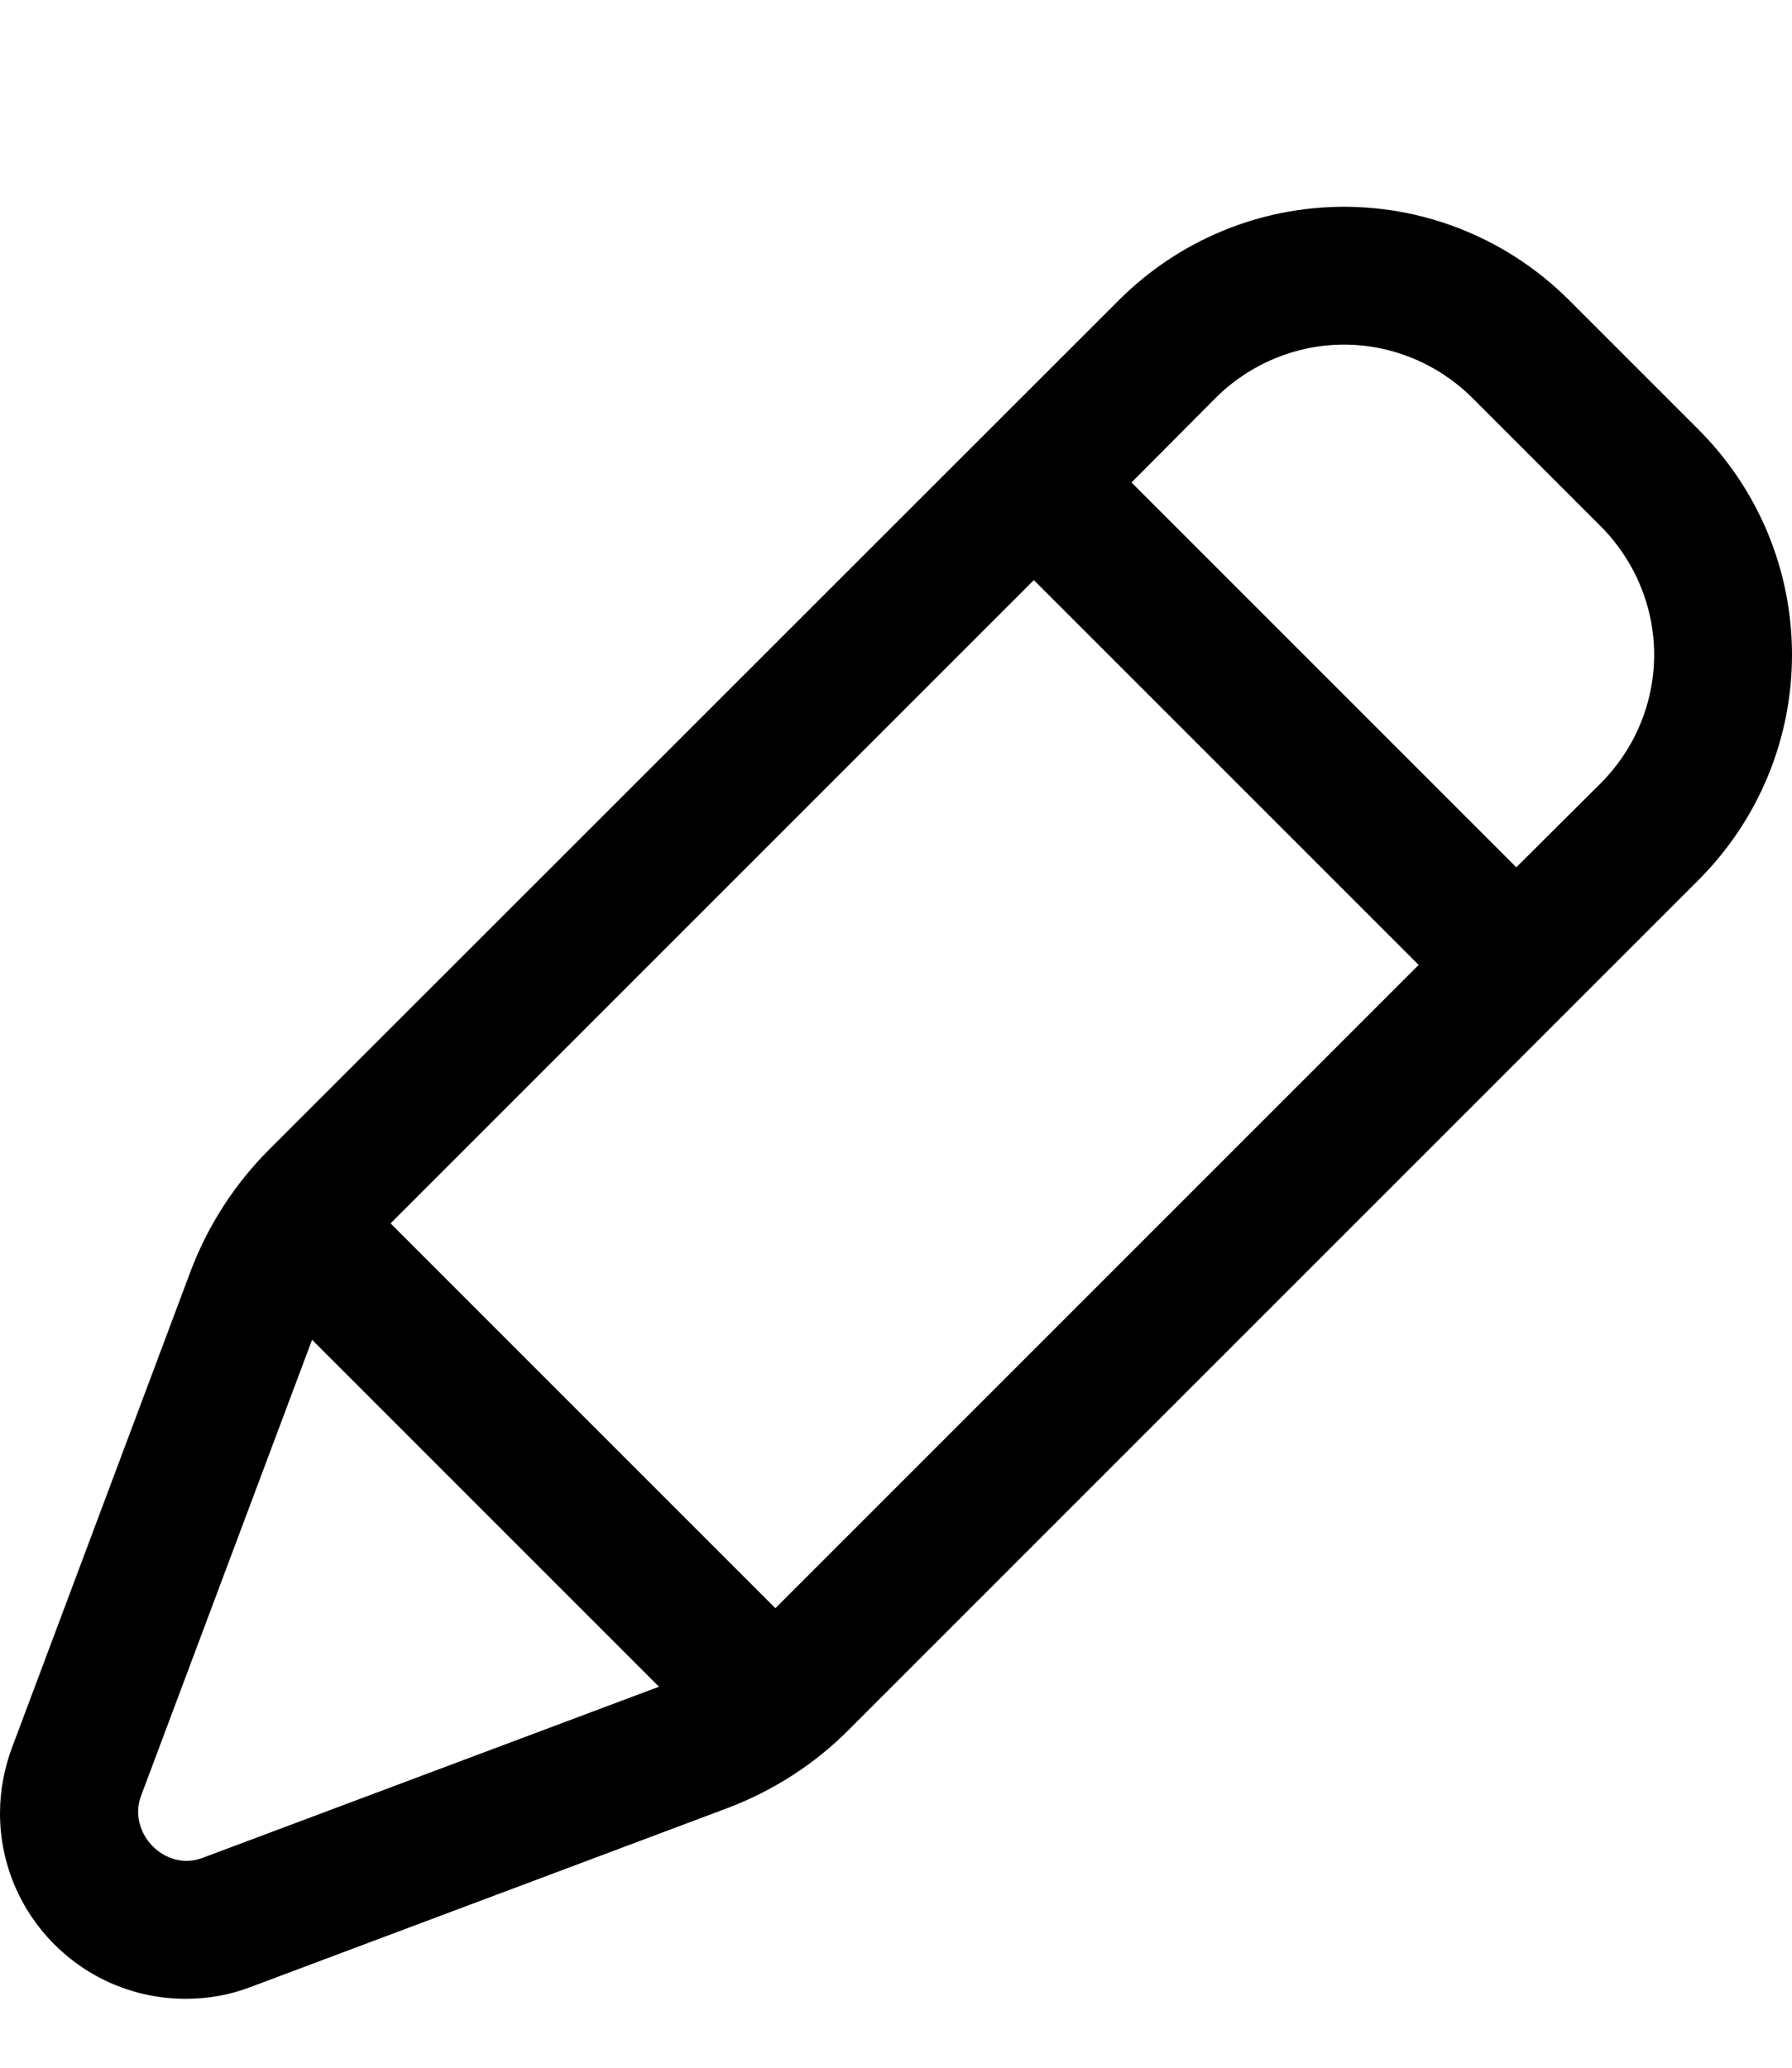 <svg xmlns="http://www.w3.org/2000/svg" viewBox="0 0 468 540"><!--! Font Awesome Pro 7.0.0 by @fontawesome - https://fontawesome.com License - https://fontawesome.com/license (Commercial License) Copyright 2025 Fonticons, Inc. --><path fill="currentColor" d="M351 54c-22.1 0-43.2 8.8-58.8 24.4L70.3 300.2c-9.1 9.1-16.1 20-20.6 32L3.1 456.5c-2 5.4-3.1 11.2-3.1 17 0 26.8 21.7 48.5 48.5 48.5 5.8 0 11.6-1 17-3.1l124.2-46.6c12-4.5 23-11.5 32-20.6L443.6 229.8C459.2 214.2 468 193.1 468 171s-8.8-43.2-24.4-58.8L409.8 78.4C394.2 62.8 373.1 54 351 54zm45 172.5L295.5 126 317.6 103.8C326.5 95 338.5 90 351 90s24.5 5 33.4 13.8l33.8 33.8C427 146.5 432 158.5 432 171s-5 24.5-13.8 33.4L396 226.5zM270 151.5L370.5 252 202.5 420 102 319.5 270 151.5zM172.1 440.5L52.9 485.2c-9.8 3.7-19.6-6.5-16.1-16.1l44.7-119.2 90.6 90.6z"/></svg>